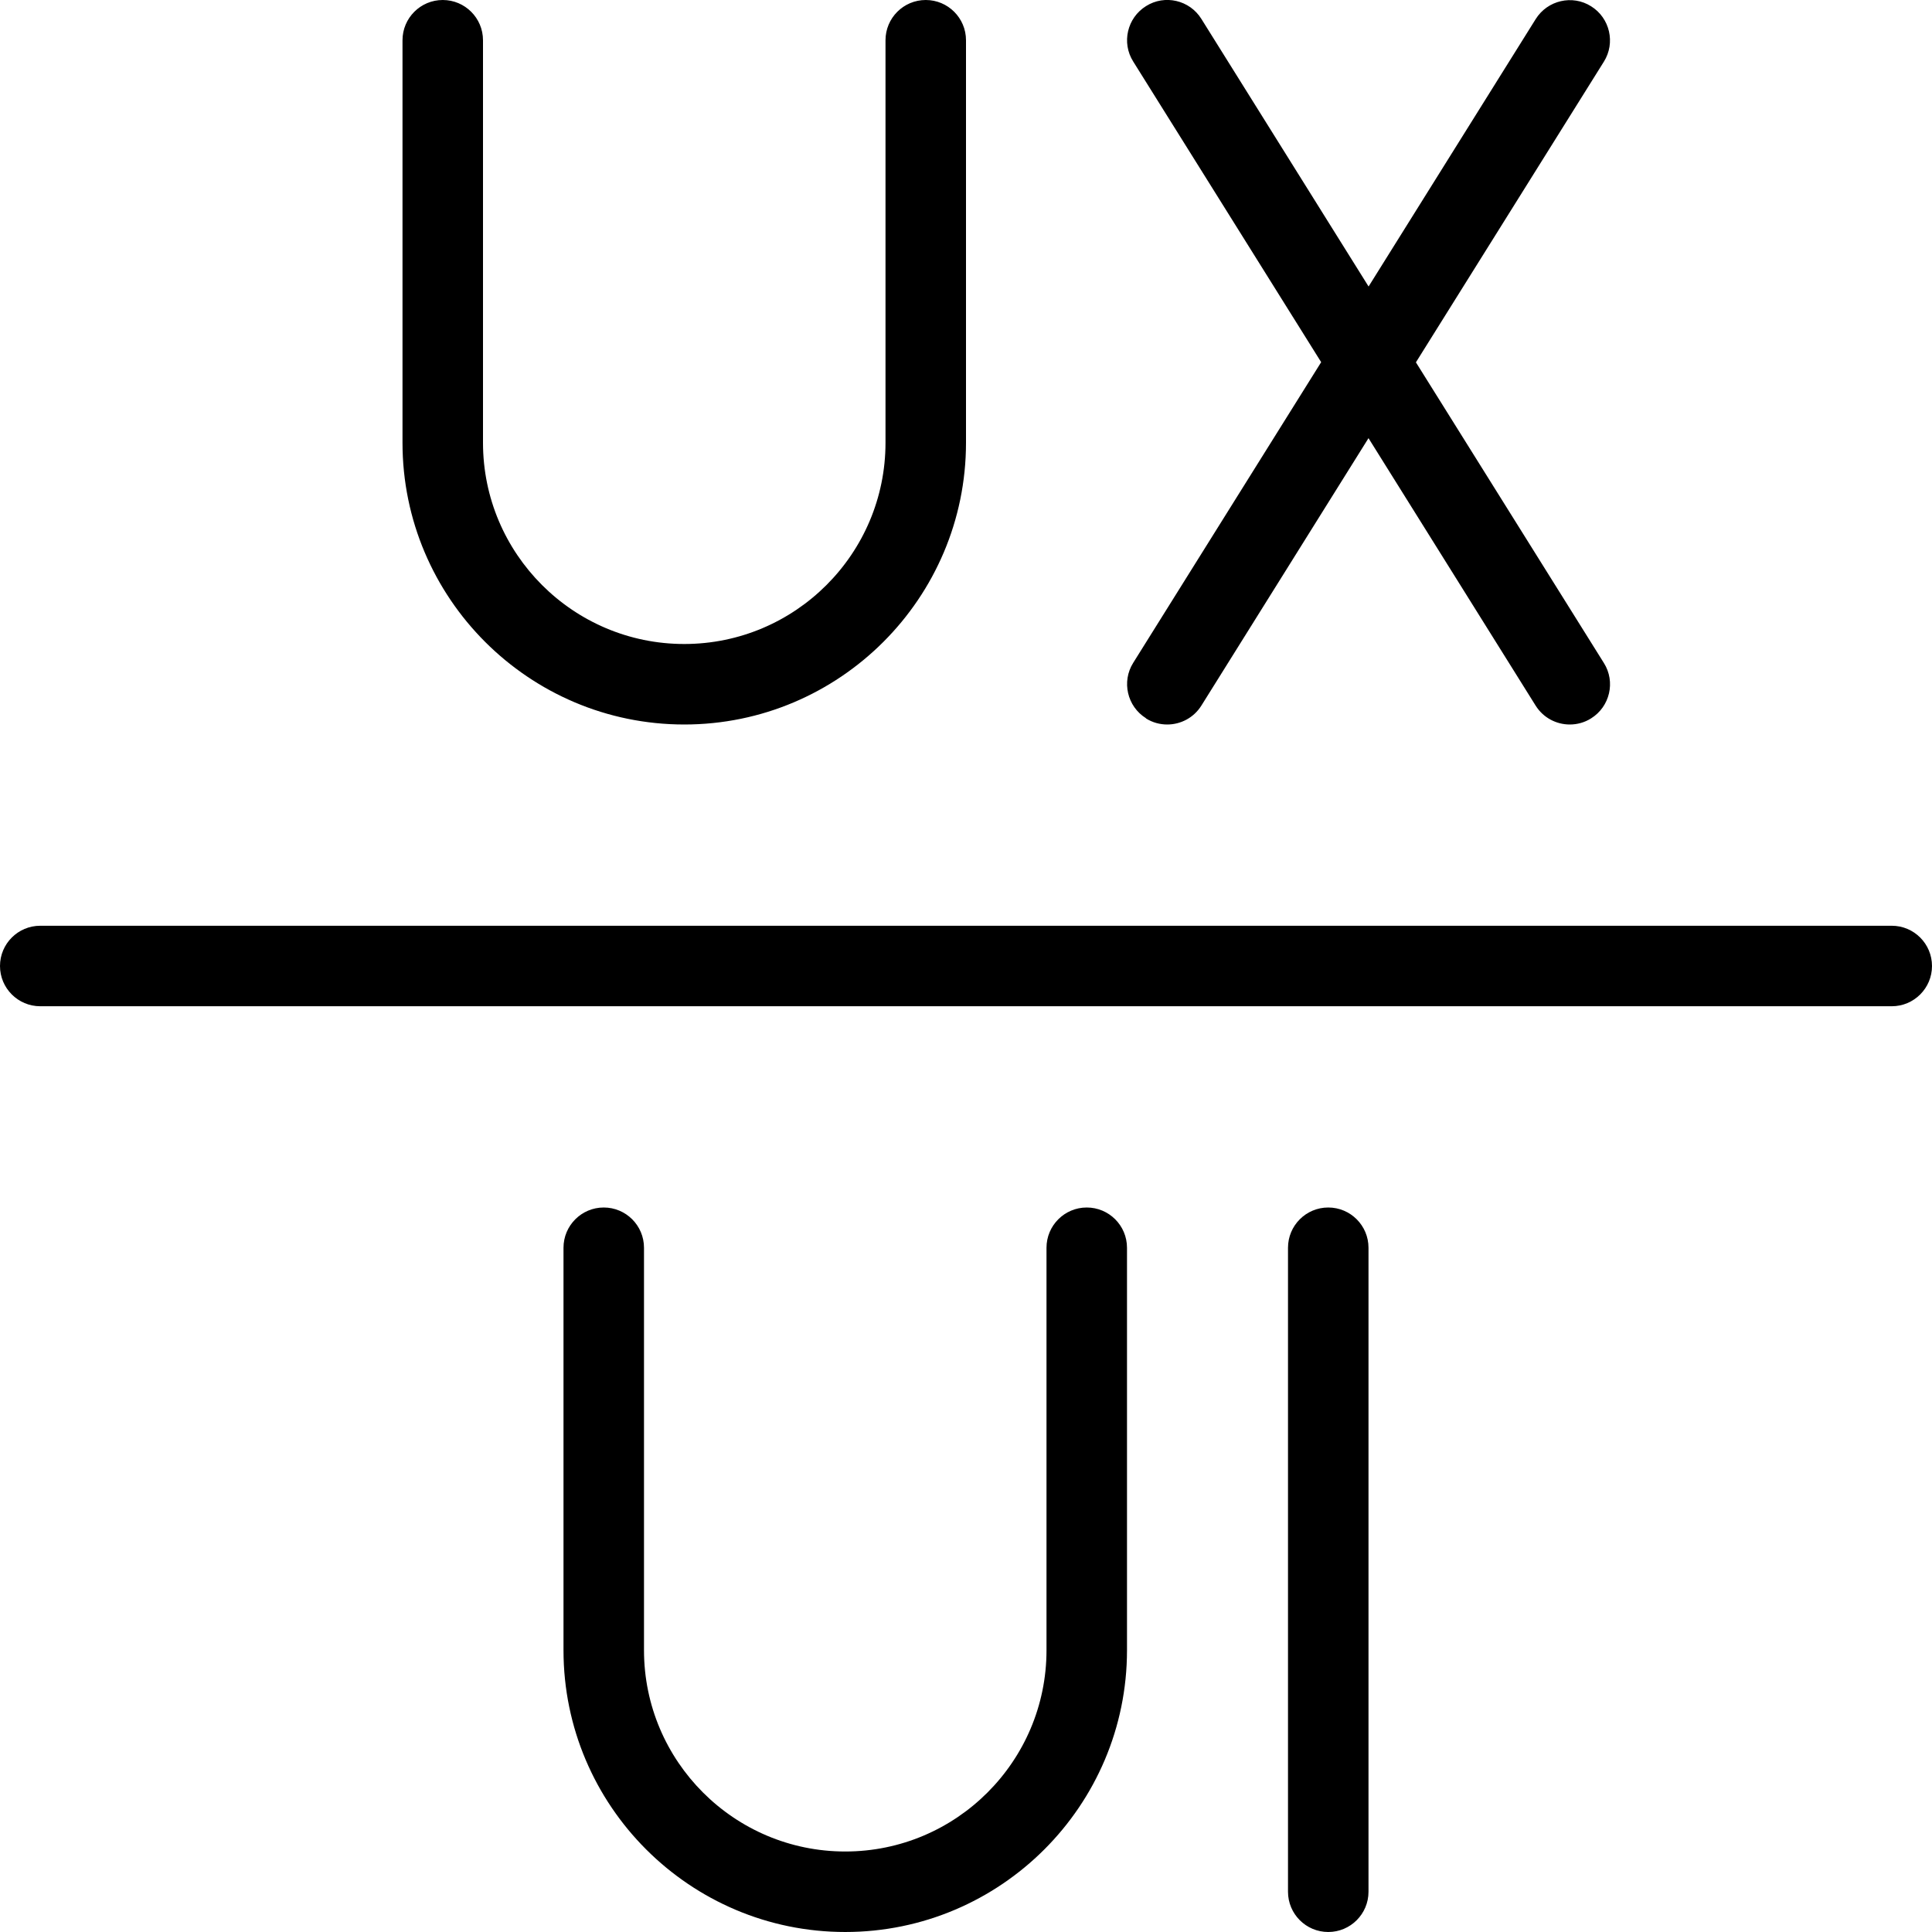 <?xml version="1.0" encoding="UTF-8"?>
<svg xmlns="http://www.w3.org/2000/svg" id="Layer_1" data-name="Layer 1" viewBox="0 0 24 24">
  <path d="m24,12c0,.276-.224.5-.5.5H.5c-.276,0-.5-.224-.5-.5s.224-.5.5-.5h23c.276,0,.5.224.5.5Zm-7.5,3c-.276,0-.5.224-.5.5v8c0,.276.224.5.5.5s.5-.224.5-.5v-8c0-.276-.224-.5-.5-.5Zm-3,0c-.276,0-.5.224-.5.5v5c0,1.379-1.121,2.5-2.5,2.5s-2.5-1.121-2.5-2.5v-5c0-.276-.224-.5-.5-.5s-.5.224-.5.5v5c0,1.93,1.57,3.5,3.5,3.5s3.5-1.57,3.5-3.5v-5c0-.276-.224-.5-.5-.5Zm-5-6c1.93,0,3.5-1.57,3.5-3.5V.5c0-.276-.224-.5-.5-.5s-.5.224-.5.5v5c0,1.379-1.121,2.5-2.5,2.5s-2.5-1.121-2.5-2.5V.5c0-.276-.224-.5-.5-.5s-.5.224-.5.5v5c0,1.93,1.57,3.5,3.5,3.5Zm5.735-.076c.082.052.174.076.265.076.166,0,.329-.083.424-.235l2.076-3.322,2.076,3.322c.095.152.258.235.424.235.091,0,.183-.024.265-.076.234-.146.306-.455.159-.688l-2.335-3.735,2.335-3.735c.146-.233.075-.542-.159-.688-.231-.146-.541-.076-.688.159l-2.076,3.322L14.924.235c-.146-.235-.456-.306-.688-.159-.234.146-.306.455-.159.688l2.335,3.735-2.335,3.735c-.146.233-.075.542.159.688Z"/>
</svg>
